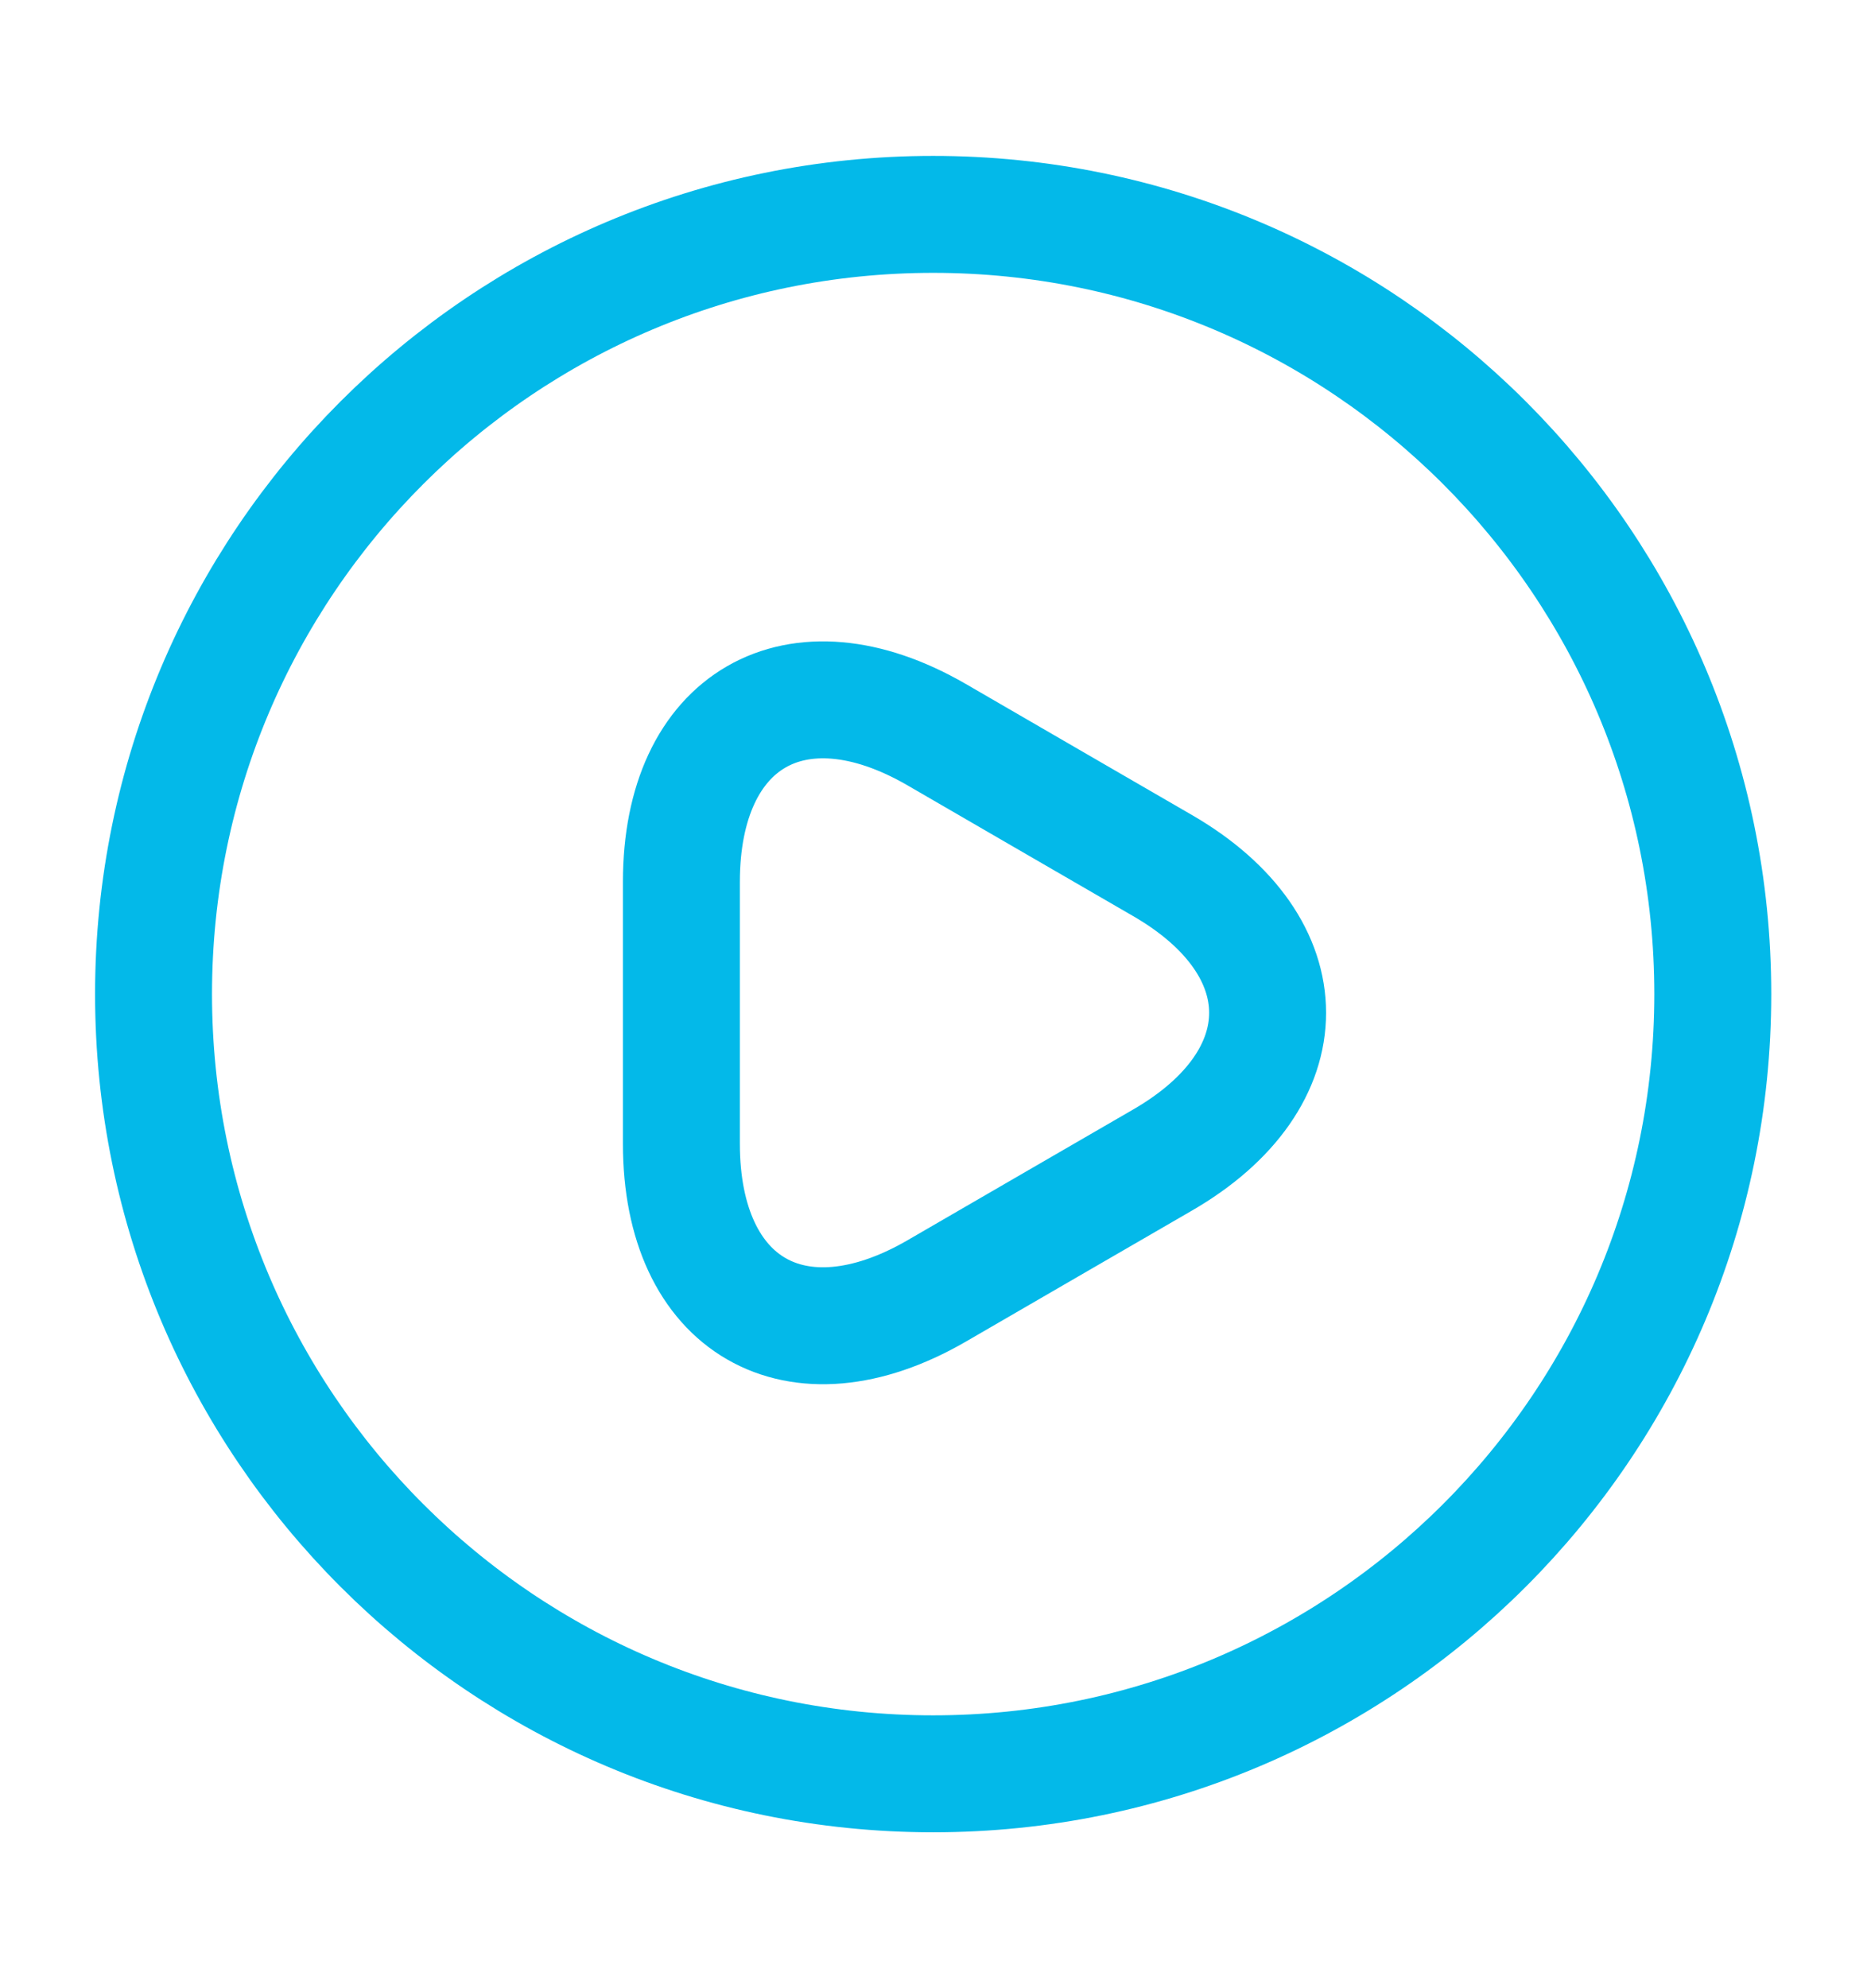 <svg width="16" height="17" viewBox="0 0 16 17" fill="none" xmlns="http://www.w3.org/2000/svg">
<path d="M7.98 15.167C11.662 15.167 14.647 12.182 14.647 8.5C14.647 4.818 11.662 1.833 7.98 1.833C4.298 1.833 1.313 4.818 1.313 8.5C1.313 12.182 4.298 15.167 7.98 15.167Z" stroke="#03B9E9" stroke-linecap="round" stroke-linejoin="round"/>
<path d="M5.827 8.653V7.54C5.827 6.153 6.807 5.587 8.007 6.28L8.973 6.84L9.94 7.4C11.14 8.093 11.14 9.227 9.94 9.92L8.973 10.48L8.007 11.04C6.807 11.733 5.827 11.167 5.827 9.78V8.653Z" stroke="#03B9E9" stroke-miterlimit="10" stroke-linecap="round" stroke-linejoin="round"/>
</svg>
